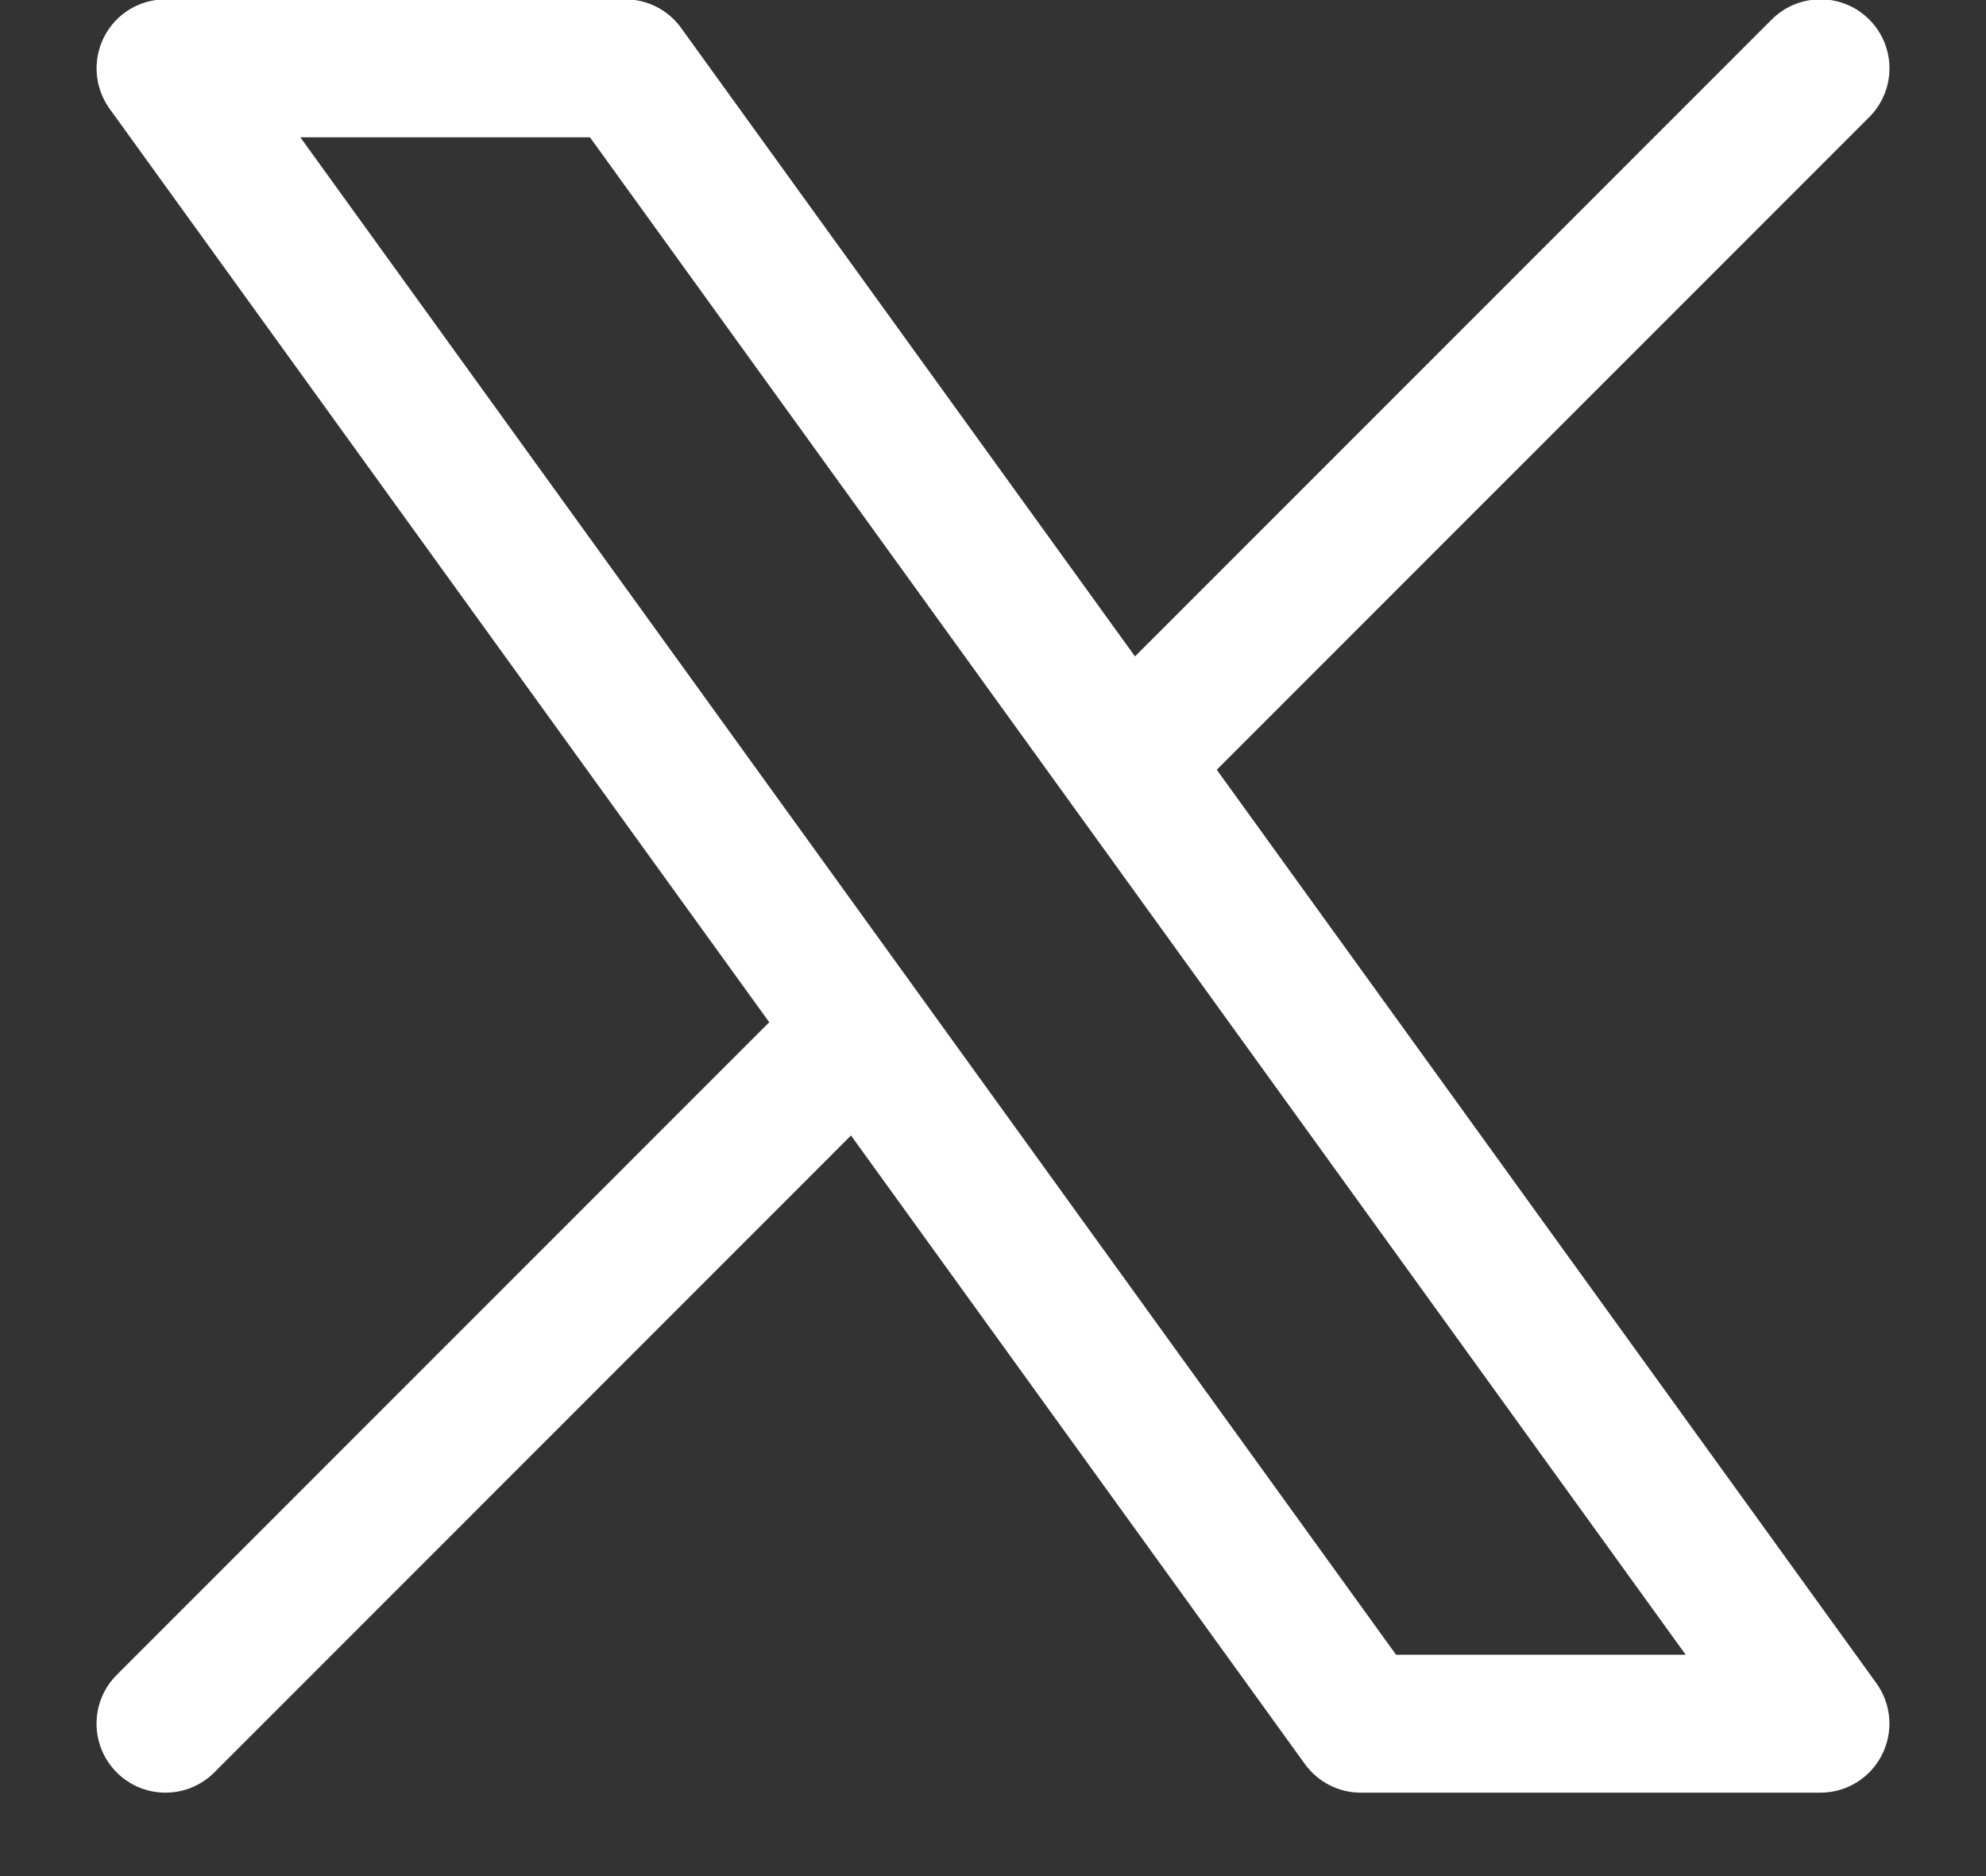 <svg width="18" height="17" viewBox="0 0 18 17" fill="none" xmlns="http://www.w3.org/2000/svg">
<rect x="0" y="0" width="18" height="17" fill="#333333" stroke="none"/>
<path fill-rule="evenodd" clip-rule="evenodd" d="M0.944 0.334C1.05 0.125 1.265 -0.006 1.5 -0.006H5.667C5.867 -0.006 6.056 0.09 6.173 0.253L10.287 5.948L16.058 0.177C16.302 -0.067 16.698 -0.067 16.942 0.177C17.186 0.421 17.186 0.817 16.942 1.061L11.028 6.975L17.007 15.253C17.144 15.443 17.163 15.694 17.056 15.903C16.95 16.112 16.735 16.244 16.5 16.244H12.333C12.133 16.244 11.944 16.147 11.827 15.985L7.713 10.289L1.942 16.061C1.698 16.305 1.302 16.305 1.058 16.061C0.814 15.816 0.814 15.421 1.058 15.177L6.972 9.263L0.993 0.985C0.856 0.794 0.837 0.543 0.944 0.334ZM2.722 1.244L12.653 14.994H15.278L5.347 1.244H2.722Z" fill="white"/>
</svg>
